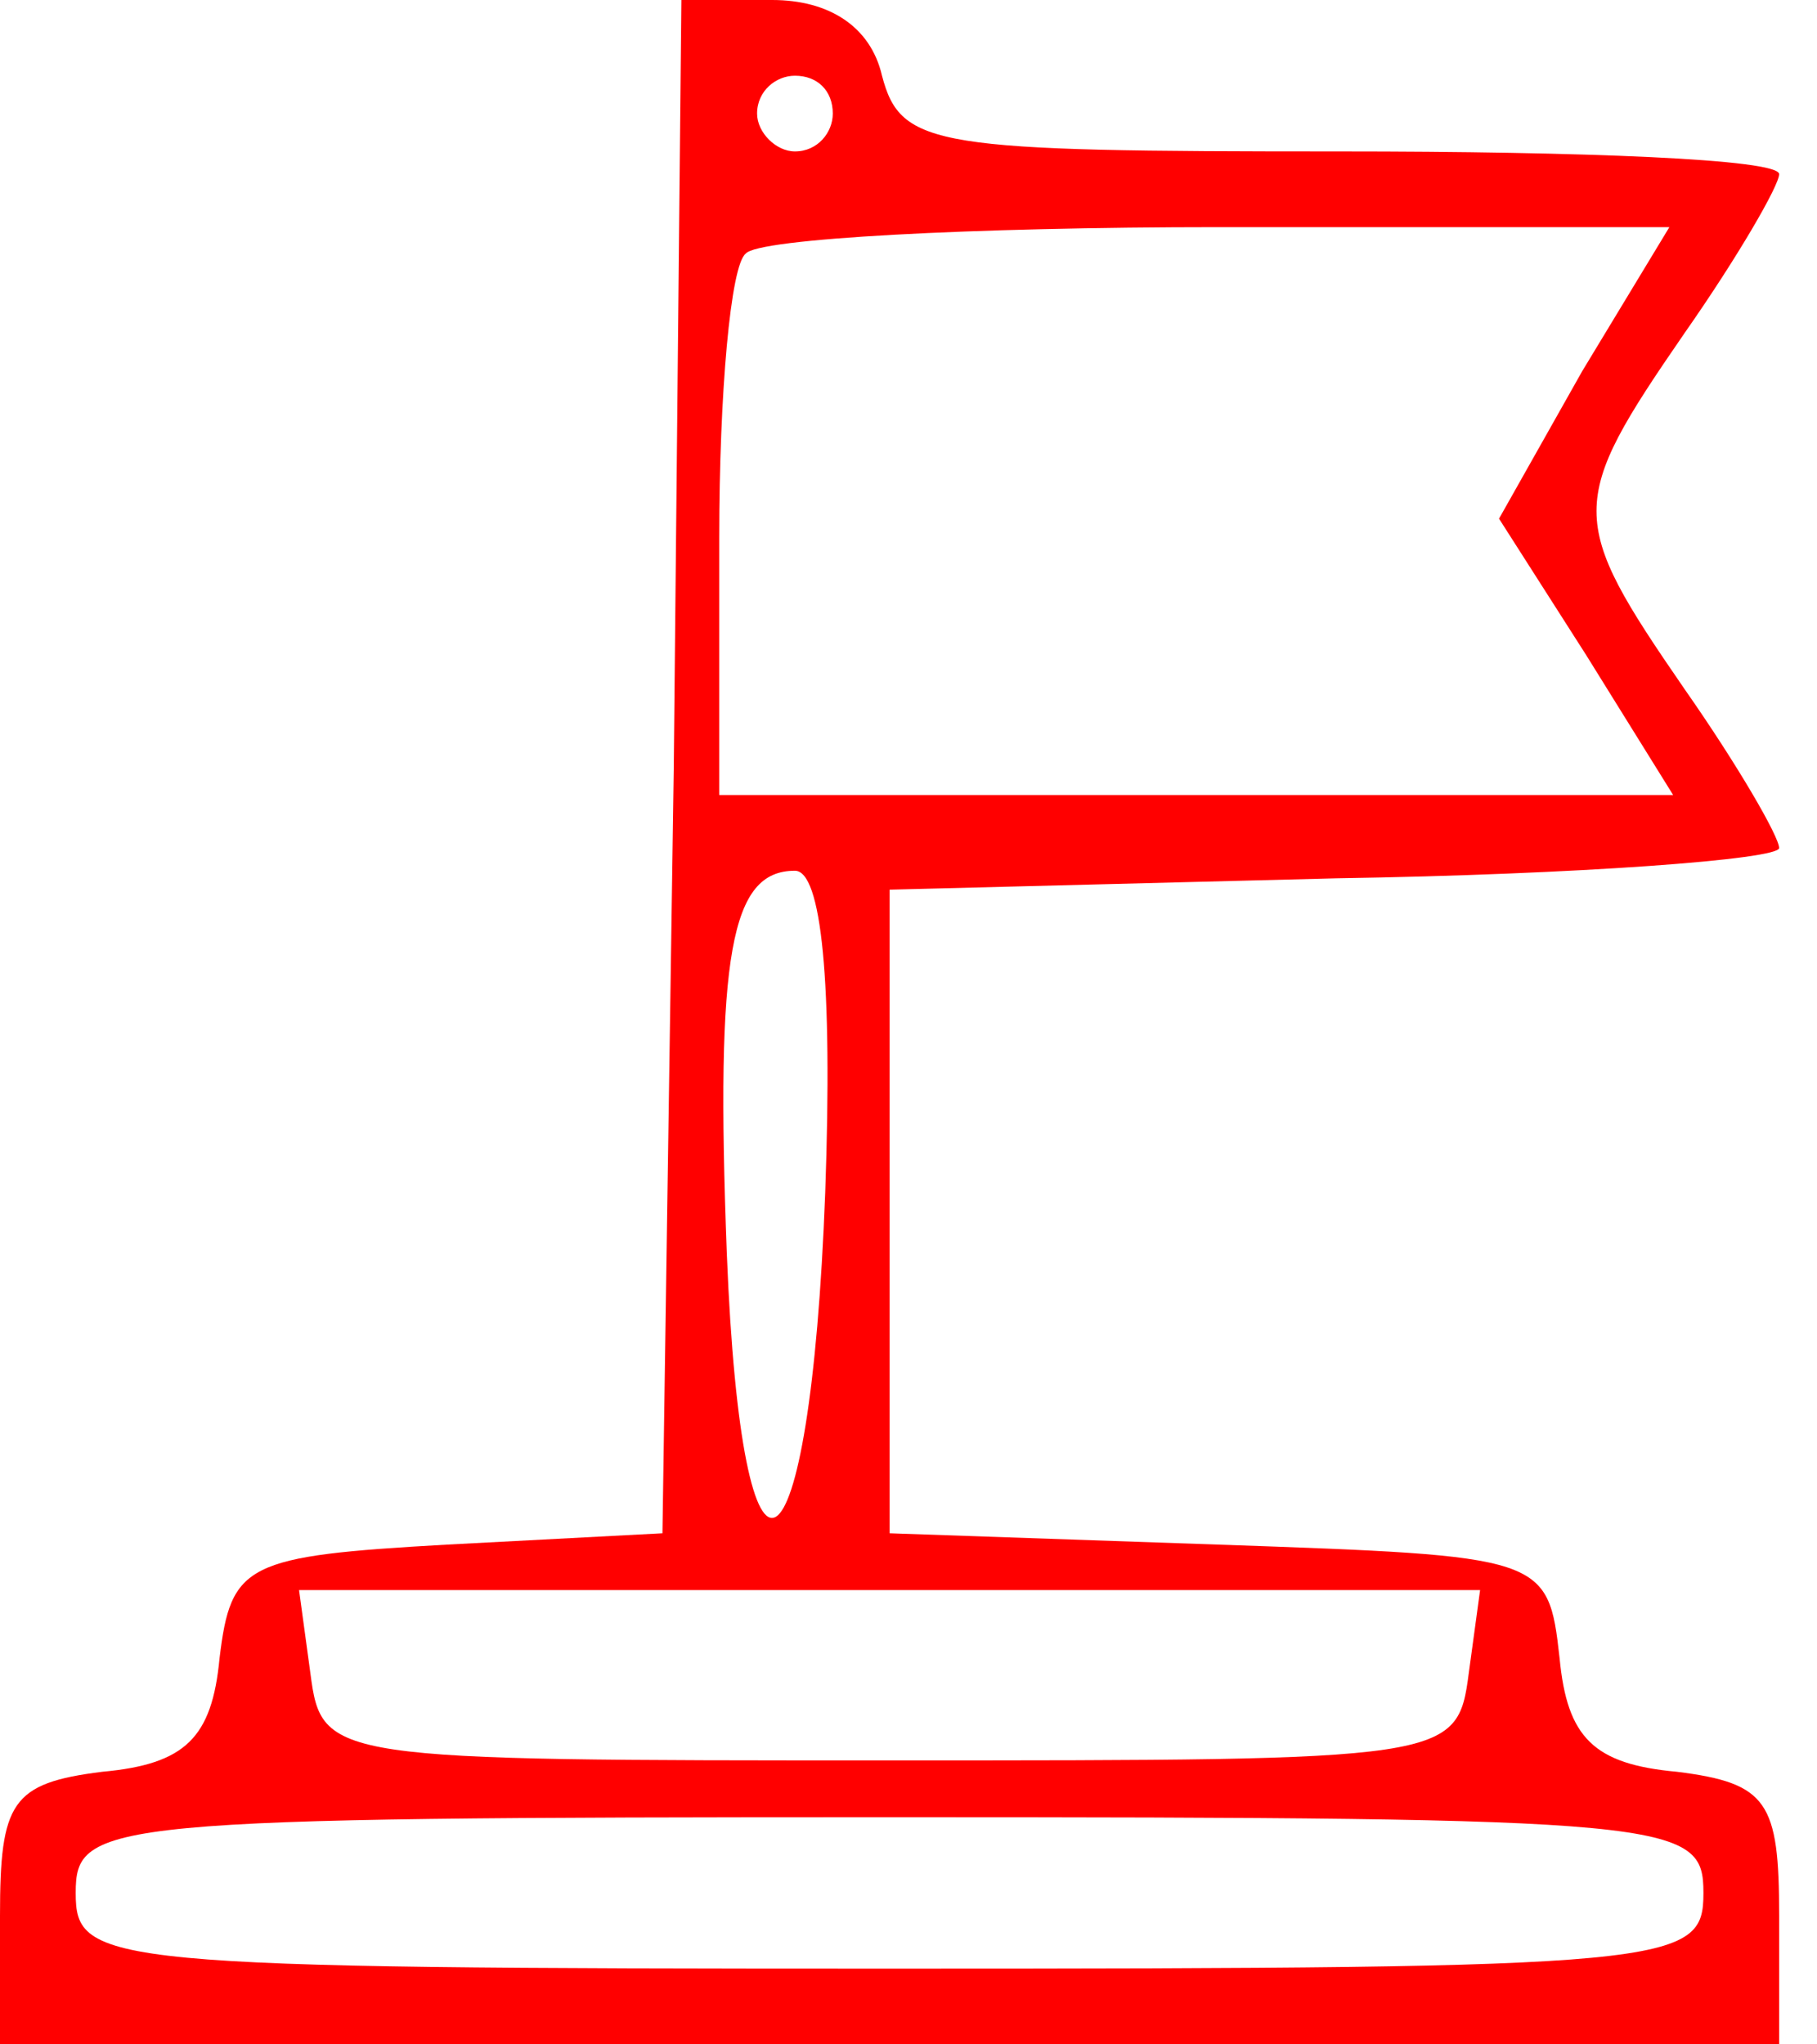 <?xml version="1.0" standalone="no"?>
<!DOCTYPE svg PUBLIC "-//W3C//DTD SVG 20010904//EN"
 "http://www.w3.org/TR/2001/REC-SVG-20010904/DTD/svg10.dtd">
<svg version="1.0" xmlns="http://www.w3.org/2000/svg"
 width="48pt" height="54pt" viewBox="0 0 48 54"
 preserveAspectRatio="xMidYMid meet">

<g transform="translate(0,54) scale(0.1,-0.1)"
fill="#FF0000" stroke="none">
<path d="M178 338 l-3 -203 -57 -3 c-53 -3 -57 -5 -60 -30 -2 -21 -9 -28 -31
-30 -24 -3 -27 -8 -27 -38 l0 -34 235 0 235 0 0 34 c0 30 -3 35 -27 38 -22 2
-29 9 -31 30 -3 27 -4 27 -90 30 l-87 3 0 85 0 85 118 3 c64 1 117 5 117 8 0
3 -11 22 -25 42 -31 45 -31 49 0 94 14 20 25 39 25 42 0 4 -52 6 -116 6 -107
0 -116 1 -121 20 -3 13 -14 20 -29 20 l-24 0 -2 -202z m42 172 c0 -5 -4 -10
-10 -10 -5 0 -10 5 -10 10 0 6 5 10 10 10 6 0 10 -4 10 -10z m198 -68 l-22
-39 23 -36 23 -37 -126 0 -126 0 0 68 c0 38 3 72 7 75 3 4 60 7 125 7 l119 0
-23 -38z m-200 -217 c-4 -106 -22 -117 -26 -16 -3 79 1 101 18 101 7 0 10 -29
8 -85z m170 -127 c-3 -23 -5 -23 -153 -23 -148 0 -150 0 -153 23 l-3 22 156 0
156 0 -3 -22z m62 -58 c0 -19 -7 -20 -215 -20 -208 0 -215 1 -215 20 0 19 7
20 215 20 208 0 215 -1 215 -20z"/>
</g>
</svg>
